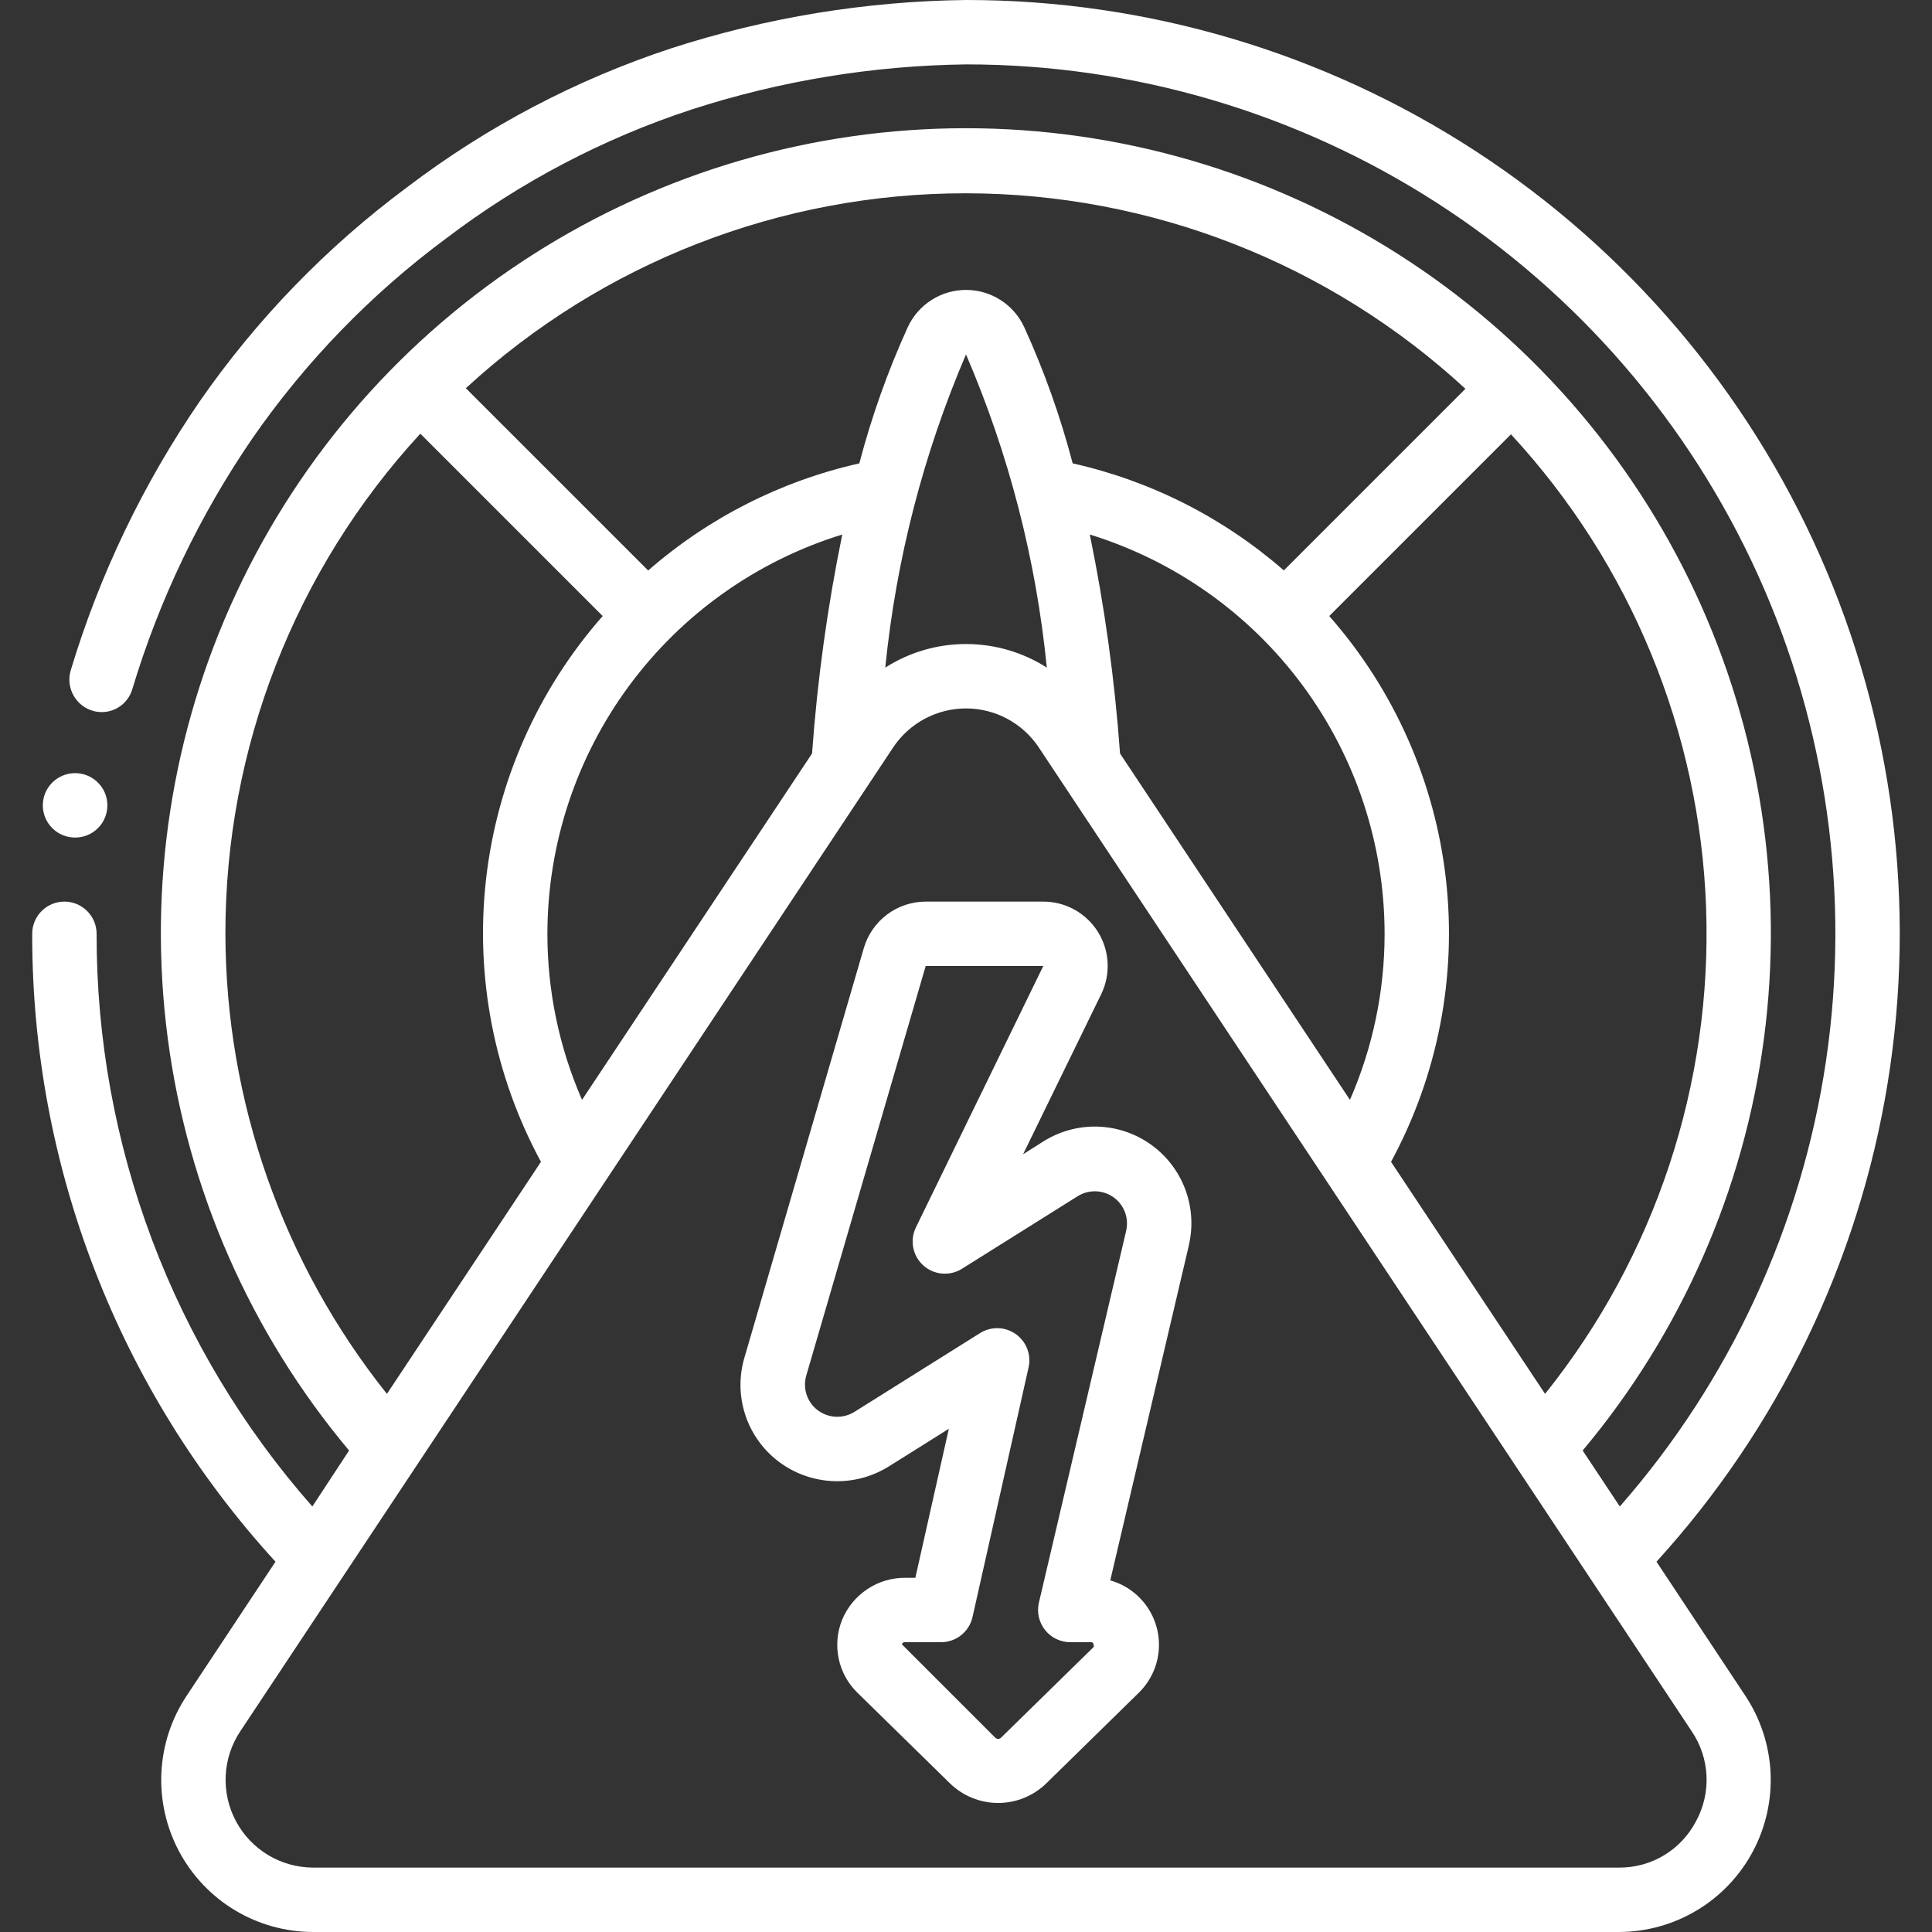 <svg width="66" height="66" viewBox="0 0 66 66" fill="none" xmlns="http://www.w3.org/2000/svg">
<rect x="0" y="0" width="66" height="66" fill="#333333" stroke="none"/>
<g clip-path="url(#clip0_3535_8024)">
<g clip-path="url(#clip1_3535_8024)">
<path d="M2.568 28.612C2.277 28.614 1.996 28.499 1.789 28.294C1.582 28.089 1.464 27.809 1.463 27.518C1.461 27.226 1.576 26.945 1.781 26.738C1.986 26.531 2.266 26.414 2.557 26.412H2.568C2.86 26.412 3.14 26.528 3.346 26.734C3.553 26.941 3.668 27.22 3.668 27.512C3.668 27.804 3.553 28.084 3.346 28.29C3.14 28.496 2.86 28.612 2.568 28.612Z" fill="white"/>
<path d="M1.1 31.9C1.088 39.838 4.054 47.492 9.411 53.35L6.38 57.924C5.859 58.706 5.559 59.614 5.514 60.553C5.468 61.491 5.678 62.424 6.121 63.253C6.564 64.082 7.223 64.775 8.028 65.259C8.834 65.742 9.755 65.999 10.695 66H55.304C56.244 65.998 57.165 65.742 57.97 65.258C58.776 64.775 59.435 64.082 59.878 63.253C60.32 62.425 60.53 61.492 60.485 60.553C60.439 59.615 60.14 58.707 59.62 57.925L56.588 53.35C60.75 48.781 63.493 43.1 64.485 37C65.477 30.899 64.675 24.642 62.176 18.99C59.676 13.337 55.588 8.533 50.408 5.161C45.228 1.79 39.18 -0.003 33 4.32734e-06C29.58 0.041 26.186 0.597 22.932 1.65C19.683 2.72 16.635 4.323 13.912 6.393C11.165 8.431 8.768 10.905 6.819 13.716C4.884 16.536 3.398 19.638 2.412 22.913C2.372 23.055 2.36 23.203 2.378 23.349C2.396 23.495 2.442 23.636 2.515 23.764C2.588 23.892 2.685 24.005 2.801 24.095C2.918 24.185 3.051 24.251 3.193 24.289C3.469 24.363 3.764 24.326 4.013 24.184C4.262 24.043 4.445 23.809 4.523 23.533C5.441 20.486 6.825 17.598 8.624 14.972C10.44 12.354 12.672 10.05 15.231 8.152C17.765 6.224 20.603 4.733 23.628 3.74C26.657 2.76 29.816 2.241 33 2.2C38.707 2.198 44.294 3.842 49.091 6.933C53.888 10.024 57.693 14.433 60.05 19.631C62.407 24.829 63.215 30.596 62.379 36.241C61.543 41.887 59.097 47.172 55.335 51.464L54.066 49.552C57.429 45.541 59.578 40.654 60.261 35.465C60.943 30.275 60.13 24.999 57.917 20.255C55.705 15.512 52.184 11.498 47.77 8.686C43.355 5.874 38.229 4.38 32.995 4.38C27.761 4.38 22.636 5.874 18.221 8.686C13.806 11.498 10.286 15.512 8.073 20.255C5.861 24.999 5.048 30.275 5.73 35.465C6.412 40.654 8.561 45.541 11.925 49.552L10.67 51.464C5.909 46.059 3.288 39.102 3.3 31.9C3.3 31.608 3.184 31.328 2.977 31.122C2.771 30.916 2.491 30.8 2.2 30.8C1.908 30.8 1.628 30.916 1.422 31.122C1.216 31.328 1.1 31.608 1.1 31.9ZM57.937 62.22C57.686 62.701 57.307 63.102 56.843 63.381C56.378 63.66 55.846 63.805 55.304 63.8H10.695C10.153 63.798 9.622 63.65 9.158 63.371C8.694 63.091 8.315 62.692 8.06 62.214C7.805 61.736 7.684 61.198 7.71 60.657C7.736 60.116 7.909 59.592 8.209 59.142L30.512 25.533C30.785 25.123 31.155 24.787 31.589 24.555C32.022 24.323 32.507 24.201 32.999 24.201C33.491 24.201 33.976 24.323 34.41 24.555C34.843 24.787 35.213 25.123 35.486 25.533L57.791 59.143C58.096 59.593 58.271 60.118 58.297 60.661C58.322 61.204 58.198 61.744 57.937 62.22ZM18.7 31.9C18.702 28.849 19.681 25.878 21.494 23.423C23.306 20.969 25.858 19.159 28.773 18.26C28.267 20.728 27.922 23.227 27.741 25.74L19.883 37.573C19.102 35.784 18.699 33.852 18.7 31.9ZM47.3 31.9C47.3 33.852 46.898 35.784 46.116 37.573L38.262 25.74C38.082 23.227 37.737 20.728 37.229 18.26C40.144 19.16 42.695 20.97 44.507 23.424C46.319 25.879 47.298 28.849 47.3 31.9ZM35.761 22.806C34.936 22.28 33.979 22.001 33.001 22.001C32.024 22.001 31.066 22.28 30.242 22.806C30.612 19.12 31.542 15.512 33 12.107C34.464 15.51 35.395 19.119 35.761 22.806ZM52.782 47.617L47.52 39.69C49.118 36.74 49.772 33.37 49.395 30.036C49.017 26.702 47.626 23.564 45.409 21.045L51.617 14.837C55.704 19.256 58.069 24.995 58.283 31.011C58.496 37.026 56.545 42.919 52.782 47.617ZM50.063 13.281L43.858 19.486C41.795 17.686 39.316 16.428 36.644 15.829C36.226 14.232 35.672 12.674 34.987 11.172C34.811 10.793 34.531 10.472 34.179 10.248C33.827 10.023 33.418 9.904 33 9.904C32.583 9.904 32.174 10.023 31.822 10.248C31.47 10.472 31.189 10.793 31.013 11.172C30.329 12.674 29.774 14.233 29.356 15.83C26.684 16.43 24.204 17.688 22.142 19.489L15.914 13.262C20.569 8.976 26.666 6.599 32.993 6.603C39.32 6.607 45.414 8.992 50.063 13.284V13.281ZM7.7 31.9C7.695 25.571 10.072 19.471 14.359 14.815L20.589 21.045C18.372 23.564 16.982 26.702 16.604 30.036C16.227 33.37 16.882 36.74 18.48 39.69L13.218 47.617C9.656 43.152 7.711 37.612 7.7 31.9Z" fill="white"/>
<path d="M29.511 32.382L25.428 46.388C25.24 47.03 25.253 47.715 25.465 48.349C25.676 48.984 26.077 49.539 26.613 49.94C27.147 50.339 27.789 50.568 28.455 50.597C29.121 50.626 29.78 50.455 30.348 50.105L32.413 48.81L31.27 53.9H30.93C30.468 53.896 30.016 54.03 29.632 54.285C29.247 54.54 28.947 54.904 28.77 55.33C28.599 55.751 28.557 56.213 28.65 56.658C28.742 57.103 28.966 57.51 29.292 57.827L32.459 60.929C32.898 61.354 33.486 61.592 34.097 61.592C34.709 61.592 35.296 61.354 35.736 60.929L38.906 57.824C39.192 57.543 39.4 57.192 39.508 56.806C39.616 56.42 39.62 56.012 39.522 55.624C39.422 55.236 39.223 54.88 38.943 54.593C38.664 54.306 38.313 54.097 37.928 53.988L40.614 42.54V42.532C40.762 41.896 40.717 41.229 40.486 40.618C40.255 40.007 39.847 39.478 39.314 39.098C38.782 38.719 38.149 38.506 37.495 38.487C36.842 38.468 36.198 38.644 35.644 38.992L34.95 39.431L37.62 33.96C37.782 33.625 37.857 33.253 37.837 32.881C37.817 32.509 37.703 32.148 37.505 31.832C37.307 31.516 37.032 31.255 36.706 31.075C36.379 30.894 36.013 30.8 35.64 30.8H31.625C31.149 30.801 30.686 30.955 30.305 31.24C29.925 31.525 29.646 31.925 29.511 32.382ZM31.293 41.921C31.186 42.136 31.152 42.38 31.197 42.616C31.241 42.852 31.362 43.067 31.541 43.228C31.719 43.389 31.945 43.487 32.185 43.507C32.424 43.527 32.664 43.468 32.867 43.34L36.82 40.861C37.005 40.747 37.22 40.689 37.438 40.697C37.656 40.705 37.866 40.776 38.043 40.904C38.22 41.031 38.355 41.208 38.431 41.412C38.507 41.617 38.52 41.839 38.47 42.051L35.491 54.747C35.453 54.908 35.452 55.076 35.488 55.238C35.524 55.4 35.596 55.552 35.699 55.682C35.802 55.812 35.933 55.918 36.083 55.99C36.232 56.062 36.396 56.1 36.562 56.1H37.266C37.313 56.1 37.365 56.108 37.366 56.259L34.198 59.361C34.171 59.387 34.135 59.402 34.098 59.402C34.06 59.402 34.024 59.387 33.998 59.361L30.808 56.171C30.816 56.147 30.833 56.126 30.855 56.113C30.878 56.1 30.904 56.096 30.93 56.1H32.151C32.4 56.1 32.643 56.014 32.837 55.858C33.032 55.702 33.168 55.484 33.223 55.241L35.137 46.716C35.185 46.504 35.169 46.282 35.092 46.079C35.014 45.876 34.878 45.701 34.701 45.575C34.524 45.449 34.313 45.379 34.096 45.373C33.879 45.366 33.665 45.424 33.48 45.54L29.191 48.23C29.001 48.349 28.78 48.407 28.557 48.398C28.334 48.389 28.119 48.313 27.94 48.18C27.762 48.047 27.628 47.862 27.557 47.652C27.486 47.441 27.48 47.214 27.541 46.999L31.623 33H35.64L31.293 41.921Z" fill="white"/>
</g>
</g>
<defs>
<clipPath id="clip0_3535_8024">
<rect width="66" height="66" fill="white"/>
</clipPath>
<clipPath id="clip1_3535_8024">
<rect width="66" height="66" fill="white"/>
</clipPath>
</defs>
</svg>
